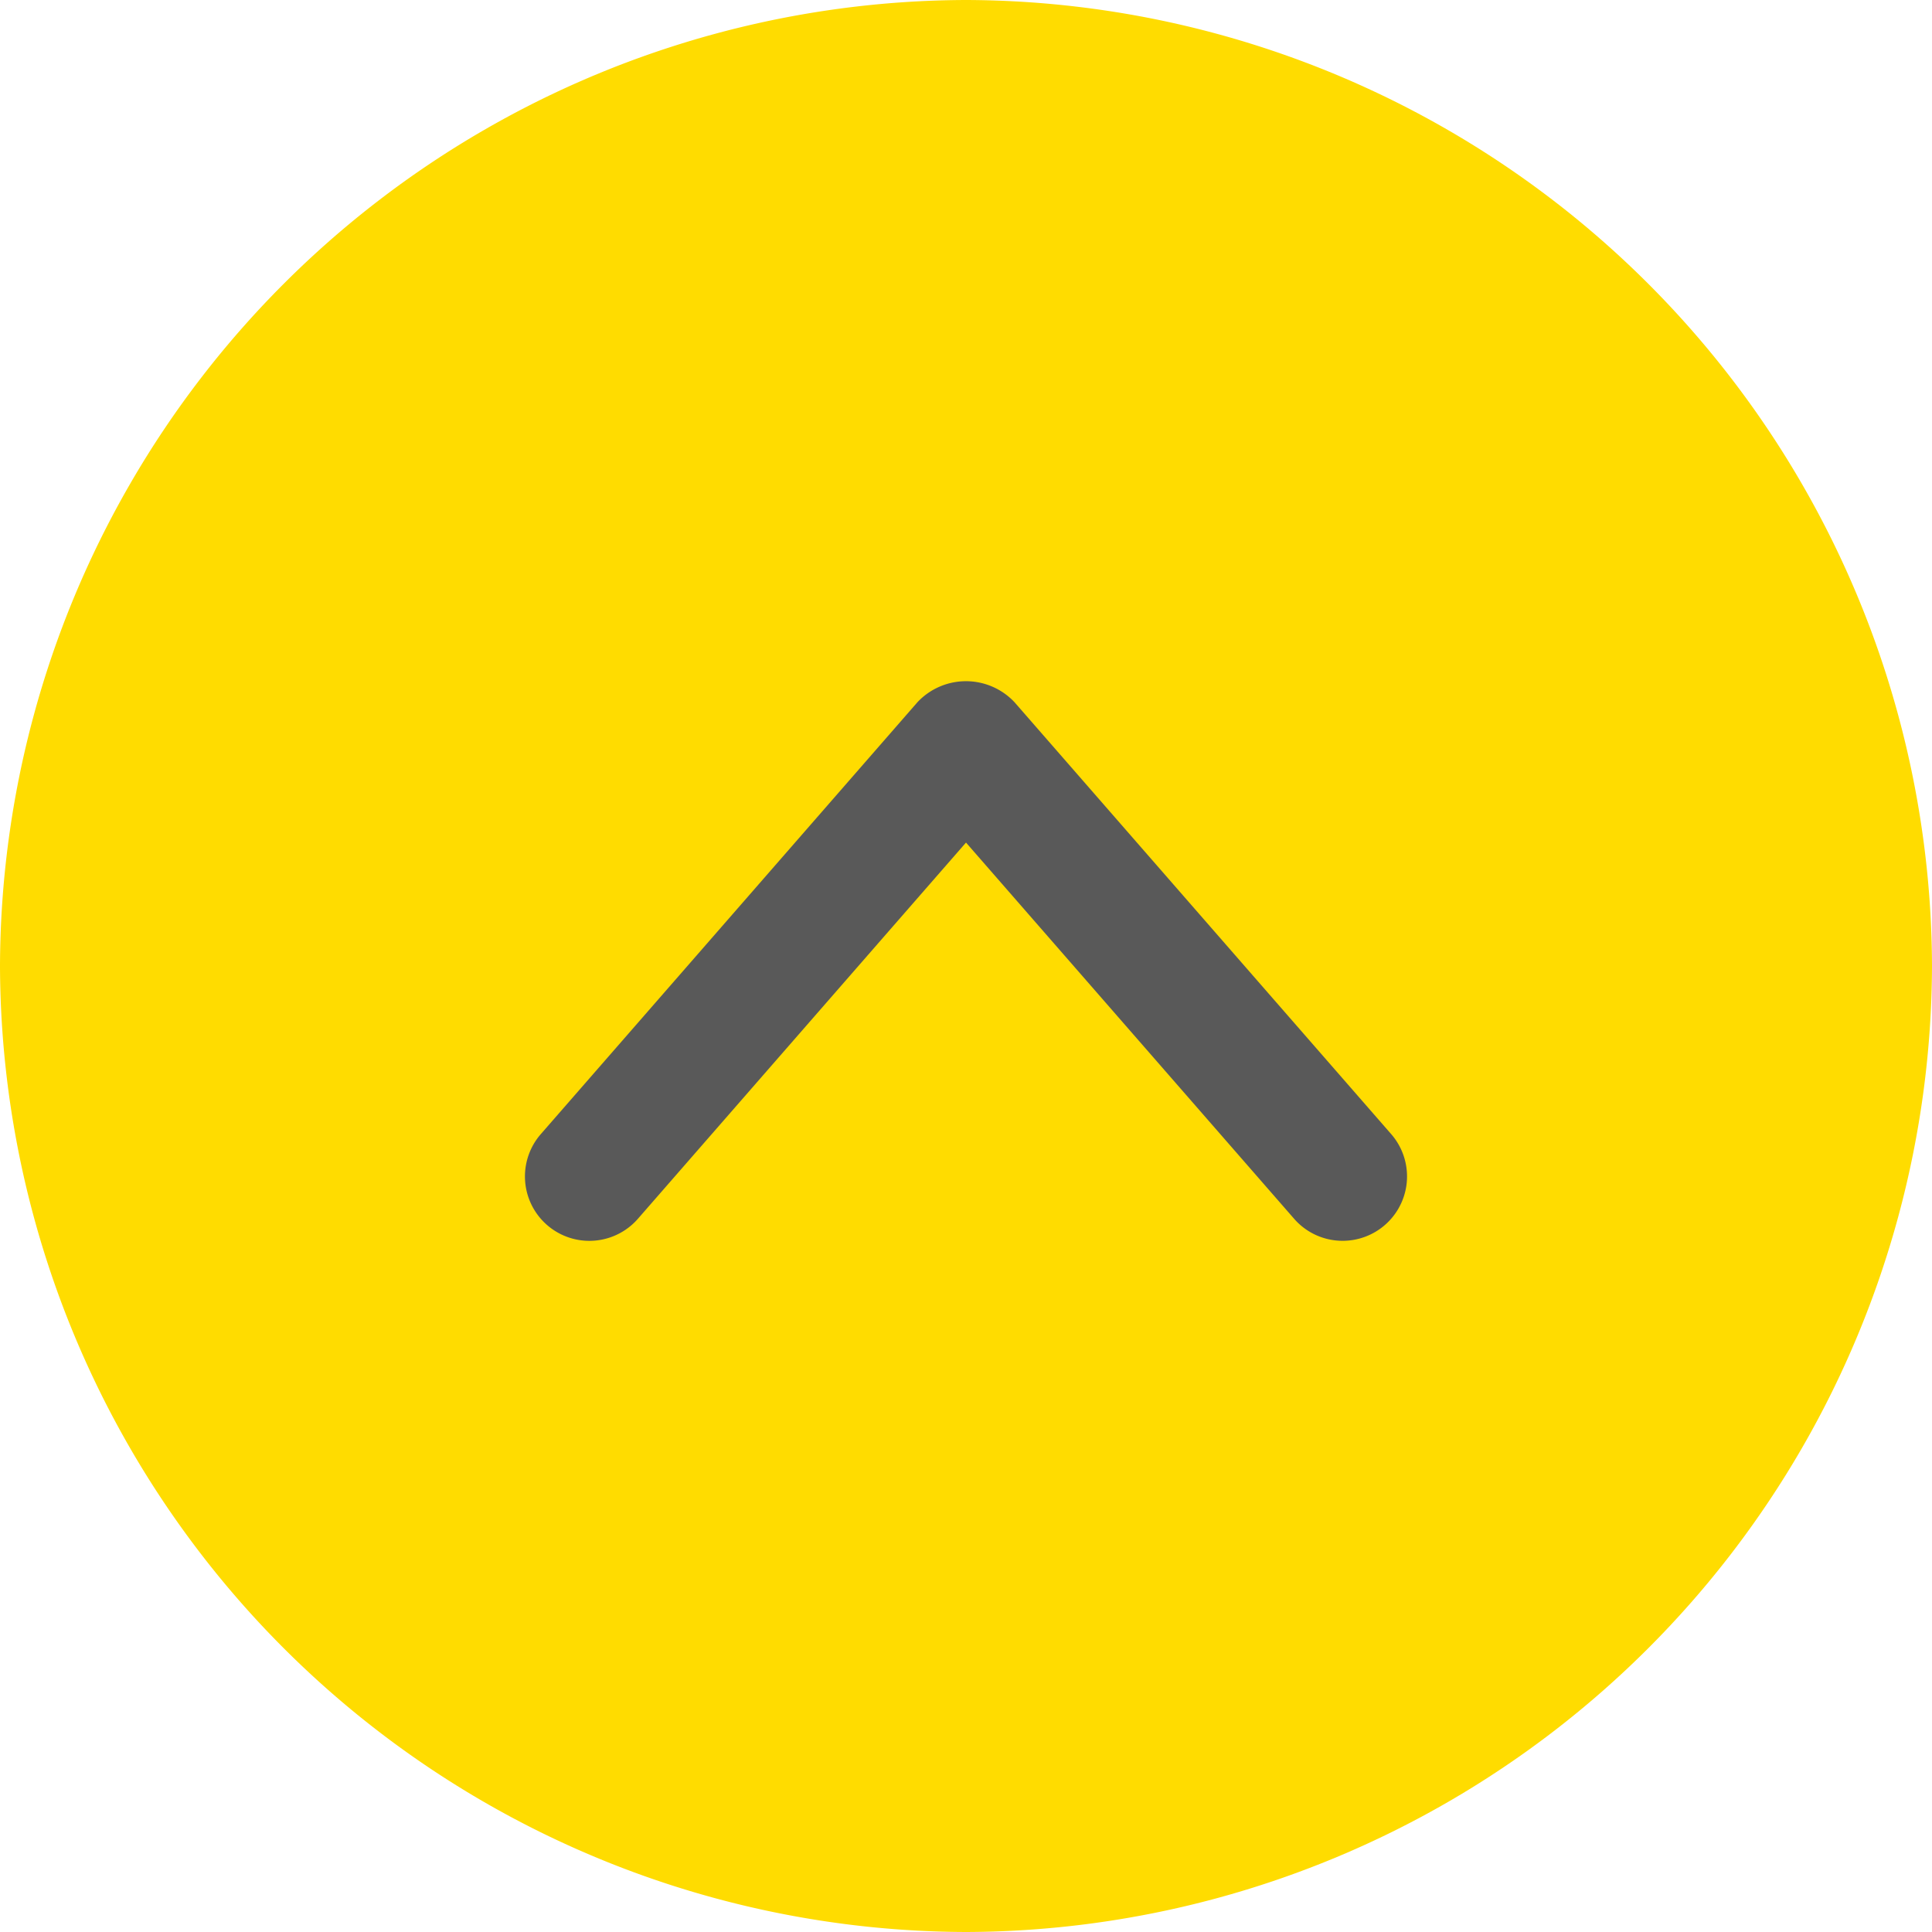 <svg xmlns="http://www.w3.org/2000/svg" width="45" height="45" viewBox="0 0 45 45"><defs><style>.cls-1{fill:#ffdc00;}.cls-2{fill:#595959;}</style></defs><g id="レイヤー_2" data-name="レイヤー 2"><g id="フッター"><path class="cls-1" d="M22.5,0A22.566,22.566,0,0,1,45,22.5h0A22.566,22.566,0,0,1,22.5,45h0A22.566,22.566,0,0,1,0,22.5H0A22.566,22.566,0,0,1,22.5,0Z"/><path class="cls-2" d="M31.273,28.901a1.496,1.496,0,0,1-1.131-.514L22.5,19.625l-7.642,8.763A1.5,1.5,0,1,1,12.597,26.415l8.772-10.059a1.55,1.55,0,0,1,2.261,0L32.403,26.415A1.5,1.5,0,0,1,31.273,28.901Z"/></g></g></svg>